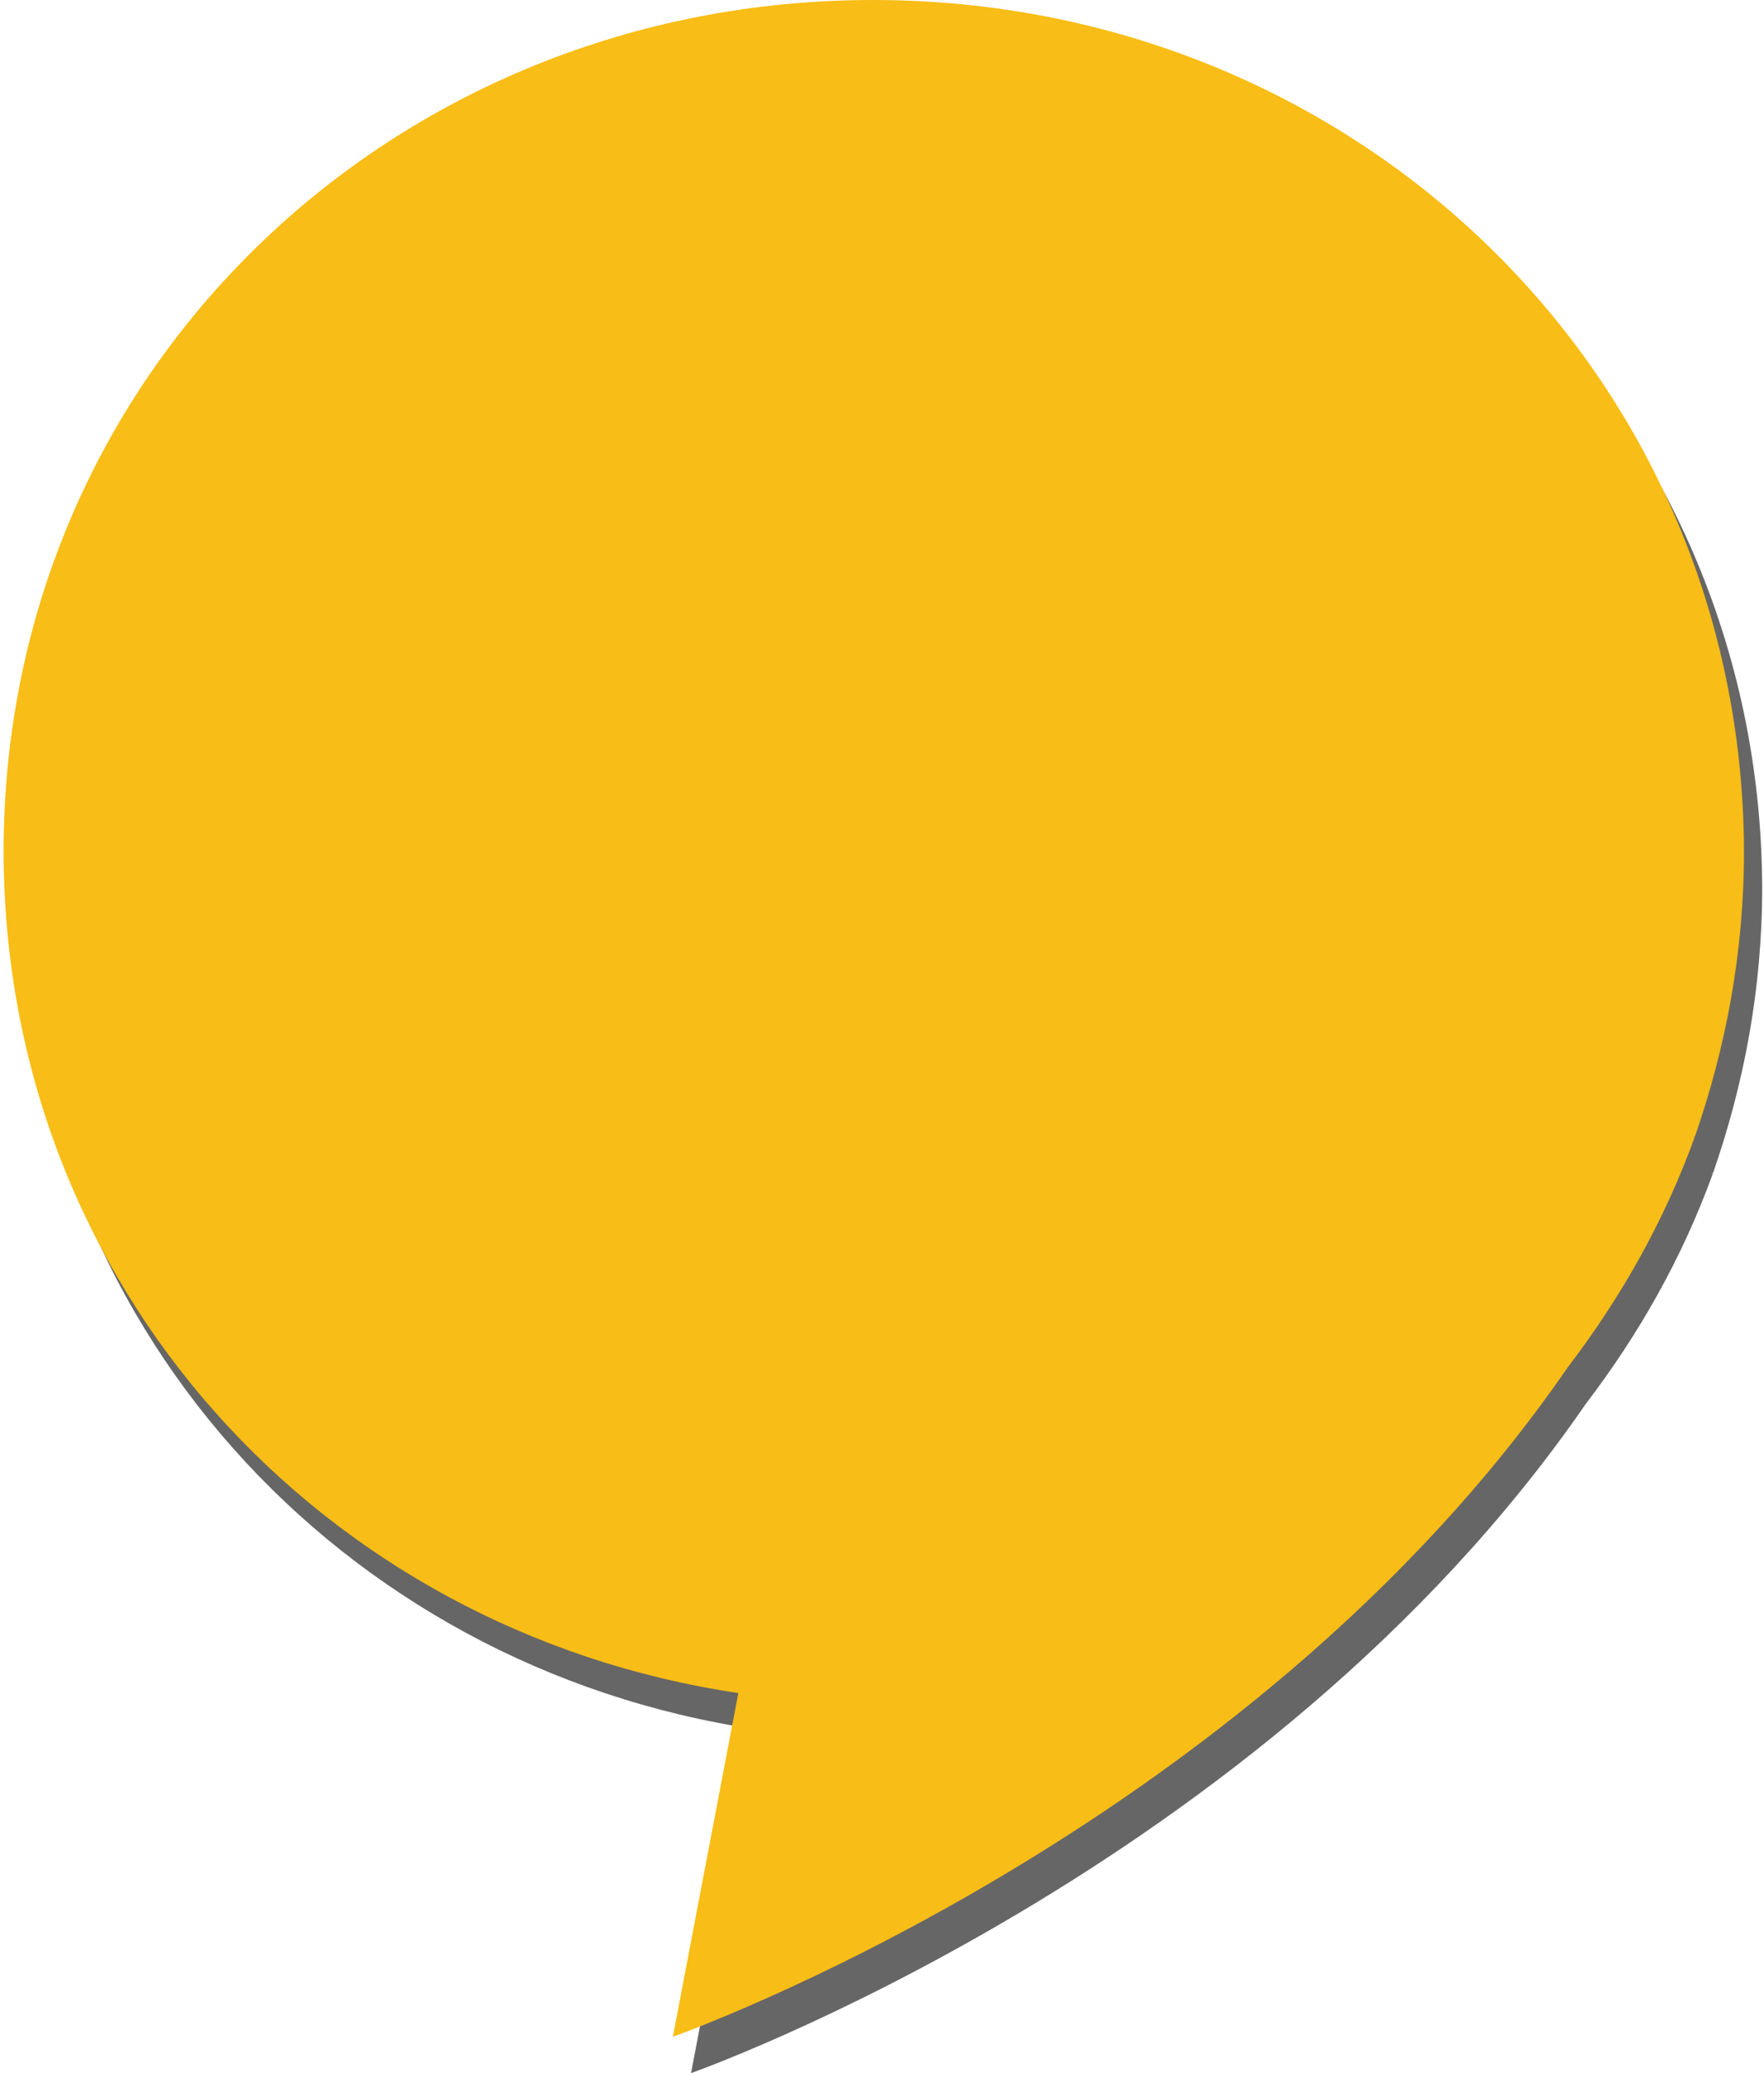 <?xml version="1.0" encoding="utf-8"?>
<!-- Generator: Adobe Illustrator 18.0.0, SVG Export Plug-In . SVG Version: 6.00 Build 0)  -->
<!DOCTYPE svg PUBLIC "-//W3C//DTD SVG 1.1//EN" "http://www.w3.org/Graphics/SVG/1.1/DTD/svg11.dtd">
<svg version="1.1" id="Layer_1" xmlns="http://www.w3.org/2000/svg" xmlns:xlink="http://www.w3.org/1999/xlink" x="0px" y="0px"
	 viewBox="0 0 97 114" enable-background="new 0 0 97 114" xml:space="preserve">
<g>
	<g opacity="0.6">
		<path d="M94.2,64.5L94.2,64.5c1.7-4.9,2.7-10.1,2.7-15.7C96.8,22.4,75.4,2,49,2S1.2,22.4,1.2,48.8c0,23.9,17.5,42.9,40.4,46.3
			L38,114c0,0,31.5-11.1,49.2-36.8C90.1,73.4,92.5,69.2,94.2,64.5C94.1,64.6,94.1,64.5,94.2,64.5"/>
	</g>
	<g>
		<path fill="#F8BD16" d="M93.2,62.5L93.2,62.5c1.7-4.9,2.7-10.1,2.7-15.7C95.8,20.4,74.4,0,48,0S0.2,20.4,0.2,46.8
			c0,23.9,17.5,42.9,40.4,46.3L37,112c0,0,31.5-11.1,49.2-36.8C89.1,71.4,91.5,67.2,93.2,62.5C93.1,62.6,93.1,62.5,93.2,62.5"/>
	</g>
</g>
<rect x="0.2" fill="none" width="95.7" height="112"/>
</svg>
